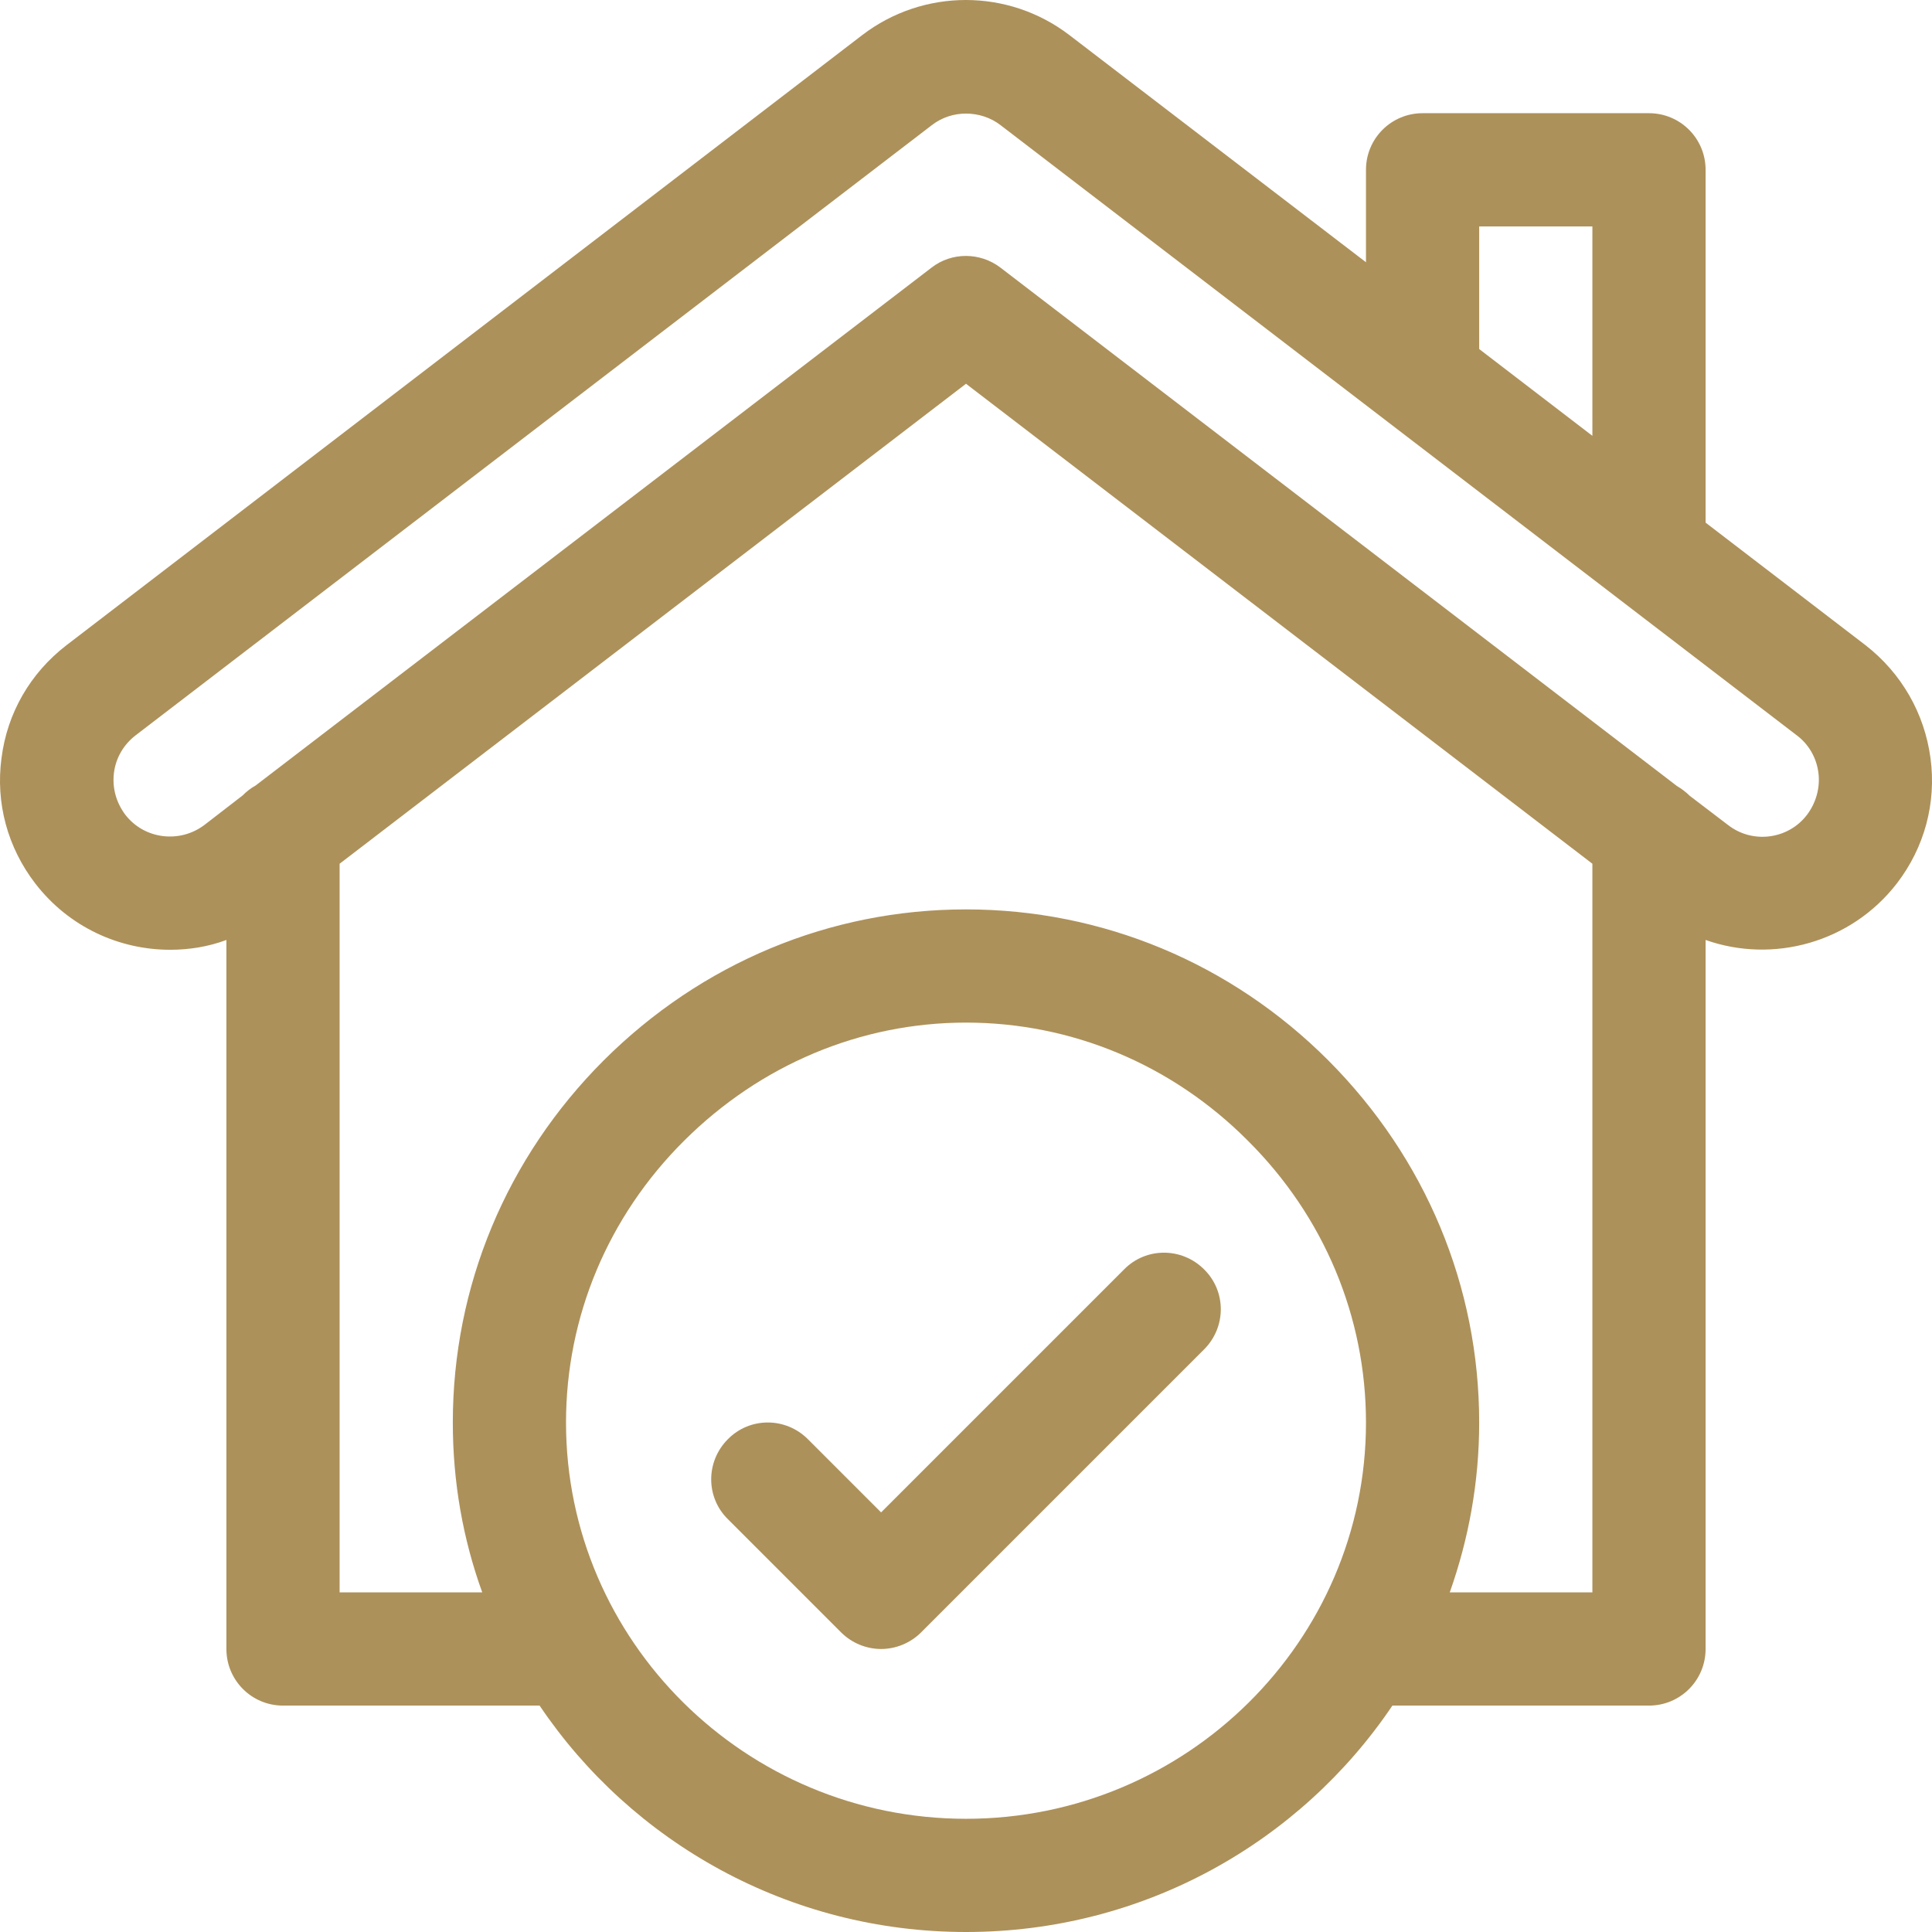 <?xml version="1.0" encoding="utf-8"?>
<!-- Generator: Adobe Illustrator 27.6.1, SVG Export Plug-In . SVG Version: 6.00 Build 0)  -->
<svg version="1.1" id="Layer_1" xmlns="http://www.w3.org/2000/svg" xmlns:xlink="http://www.w3.org/1999/xlink" x="0px" y="0px"
	 viewBox="0 0 512 512" style="enable-background:new 0 0 512 512;" xml:space="preserve">
<style type="text/css">
	.st0{fill:#AD915A;}
</style>
<g>
	<path class="st0" d="M511.6,200.9c-1.6-11.9-7.7-22.5-17.2-29.9L452,138.5V45c0-8.3-6.7-15-15-15h-60c-8.3,0-15,6.7-15,15v24.5
		L283.4,9.3c-16.2-12.4-38.7-12.4-54.9,0L17.6,171C8,178.4,1.9,189,0.4,200.9c-1.6,11.9,1.6,23.7,9,33.3
		c8.9,11.5,22.2,17.5,35.7,17.5c5,0,10.1-0.8,14.9-2.6V437c0,8.3,6.7,15,15,15h68c24.4,36.2,66,60,113,60c47.1,0,88.6-23.8,113-60
		h68c8.3,0,15-6.7,15-15V249.1c17.8,6.3,38.5,0.8,50.7-15C510,224.6,513.2,212.8,511.6,200.9z M392,60h30v55.5l-30-23V60z M256,482
		c-58.4,0-106-47.1-106-105c0-28,11.1-54.6,31.3-74.7S228,271,256,271c28,0,54.6,11.1,74.7,31.3C350.9,322.4,362,349,362,377
		C362,434.9,314.4,482,256,482z M384.2,422c5-14.1,7.8-29.2,7.8-45c0-36.1-14.2-70.1-40-96c-25.8-25.8-59.9-40-96-40
		s-70.1,14.2-96,40c-25.8,25.8-40,59.9-40,96c0,15.8,2.7,30.9,7.8,45H90V228.9l166-127.2l166,127.2V422H384.2z M478.9,215.9
		c-5,6.6-14.5,7.8-21,2.7c0,0,0,0,0,0l-10.1-7.7c-1-1-2.2-1.9-3.4-2.6L265.1,70.9c-5.4-4.1-12.9-4.1-18.2,0L67.7,208.2
		c-1.3,0.7-2.4,1.6-3.4,2.6l-10.1,7.8c-6.6,5-16,3.8-21-2.7c-2.4-3.2-3.5-7.1-3-11.1c0.5-4,2.6-7.5,5.7-9.9l211-161.7
		c2.7-2.1,5.9-3.1,9.1-3.1c3.2,0,6.5,1,9.2,3.1l211,161.7c3.2,2.4,5.2,6,5.7,9.9C482.4,208.7,481.3,212.7,478.9,215.9z"/>
	<path class="st0" d="M297.9,336.4l-64.4,64.4l-19.4-19.4c-5.9-5.9-15.4-5.9-21.2,0c-5.9,5.9-5.9,15.4,0,21.2l30,30
		c2.9,2.9,6.8,4.4,10.6,4.4s7.7-1.5,10.6-4.4l75-75c5.9-5.9,5.9-15.4,0-21.2C313.2,330.5,303.7,330.5,297.9,336.4z"/>
</g>
</svg>
